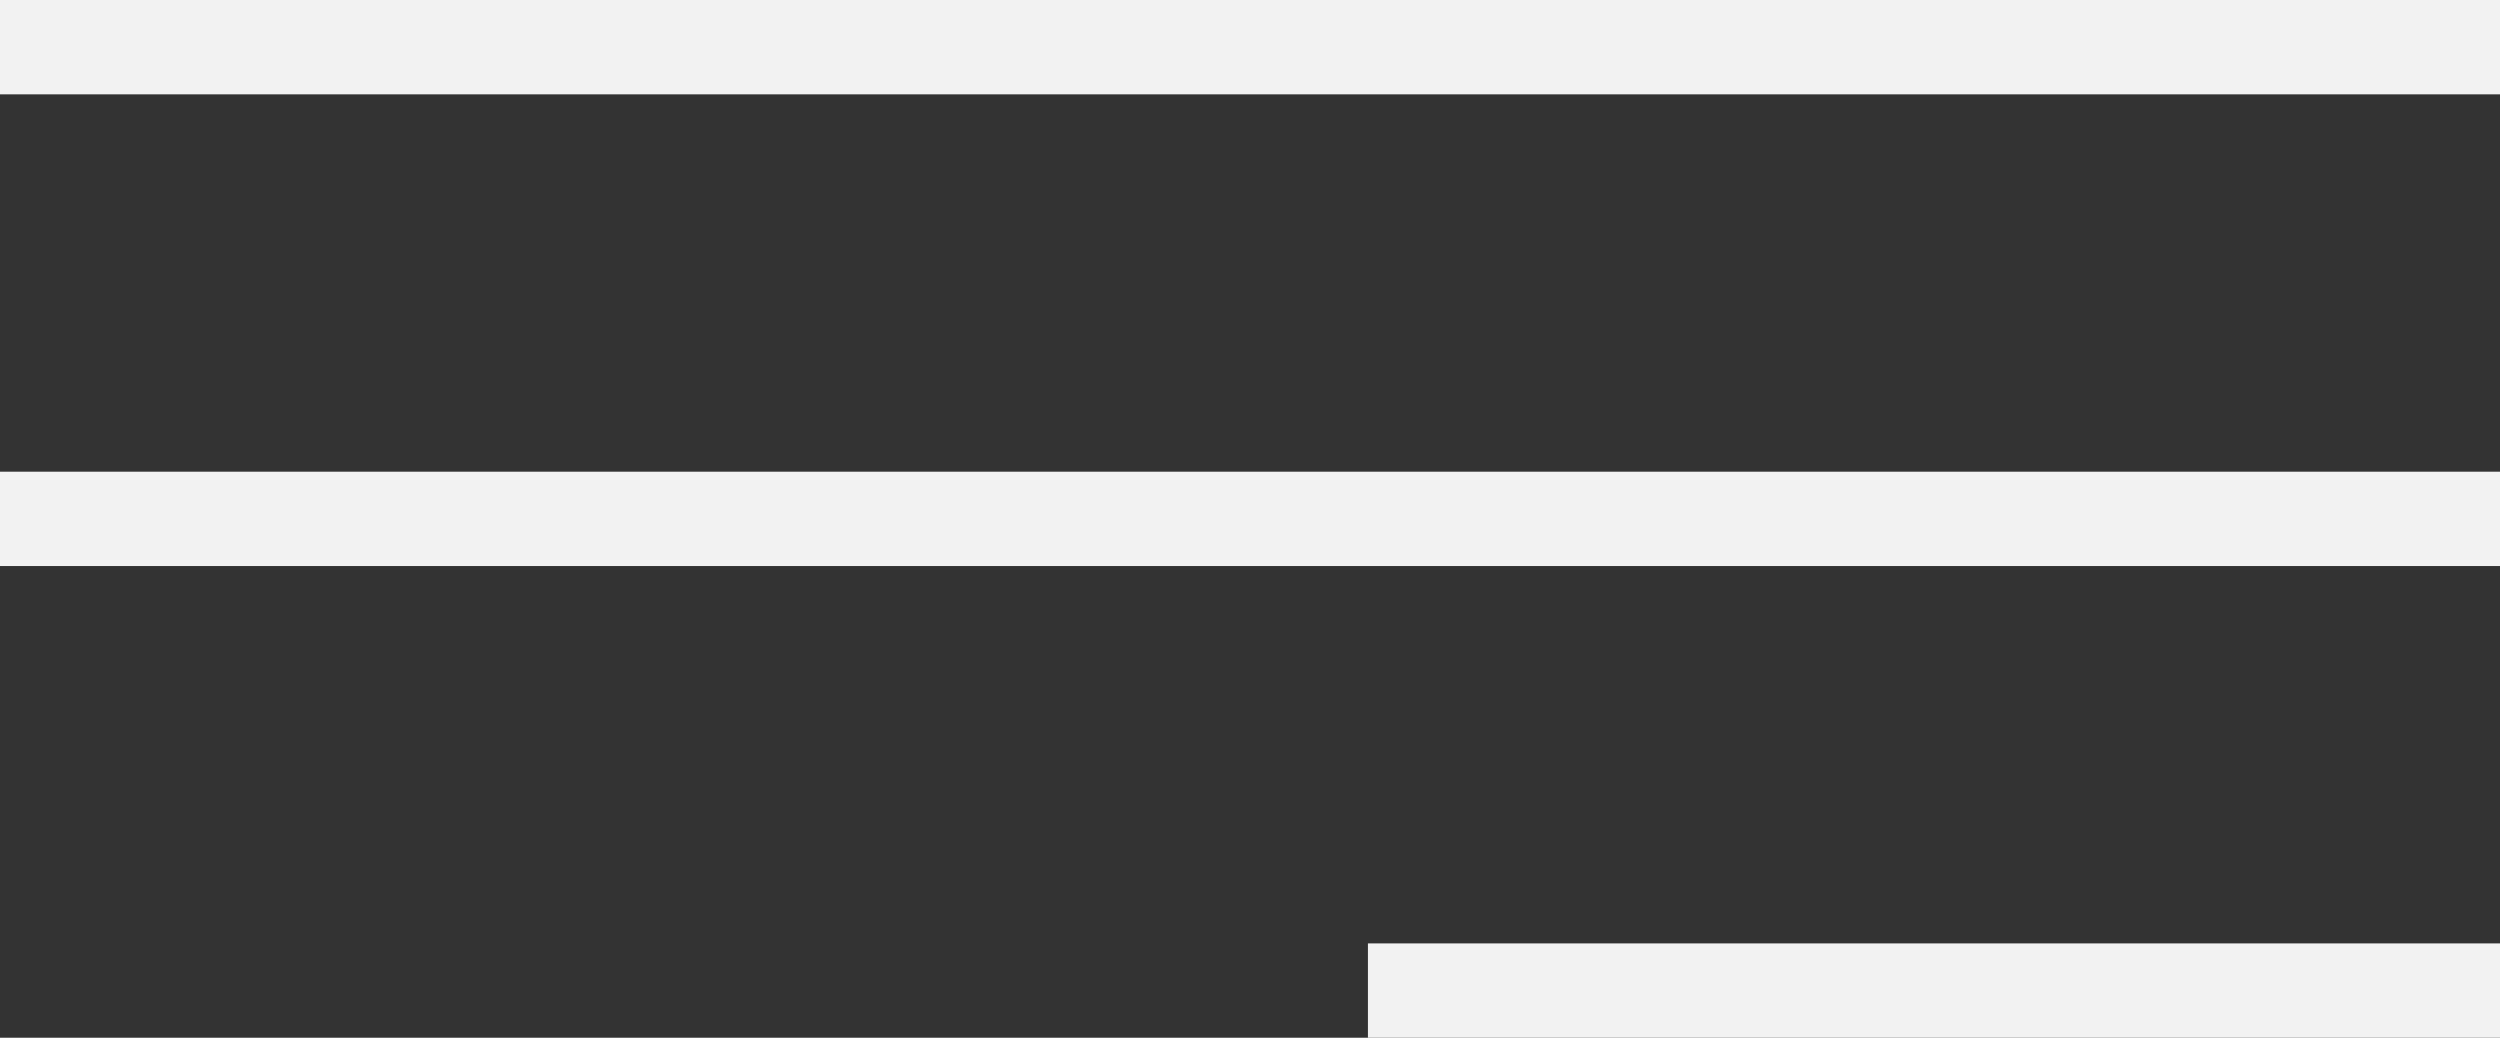 <?xml version="1.0" encoding="UTF-8"?> <svg xmlns="http://www.w3.org/2000/svg" width="53" height="22" viewBox="0 0 53 22" fill="none"><rect x="0" y="0" width="53" height="22" fill="#333333" stroke="none"/> <path d="M0 0H53V2H0V0Z" fill="#F2F2F2"></path> <path d="M0 10H53V12H0V10Z" fill="#F2F2F2"></path> <path d="M29 20H53V22H29V20Z" fill="#F2F2F2"></path> </svg> 